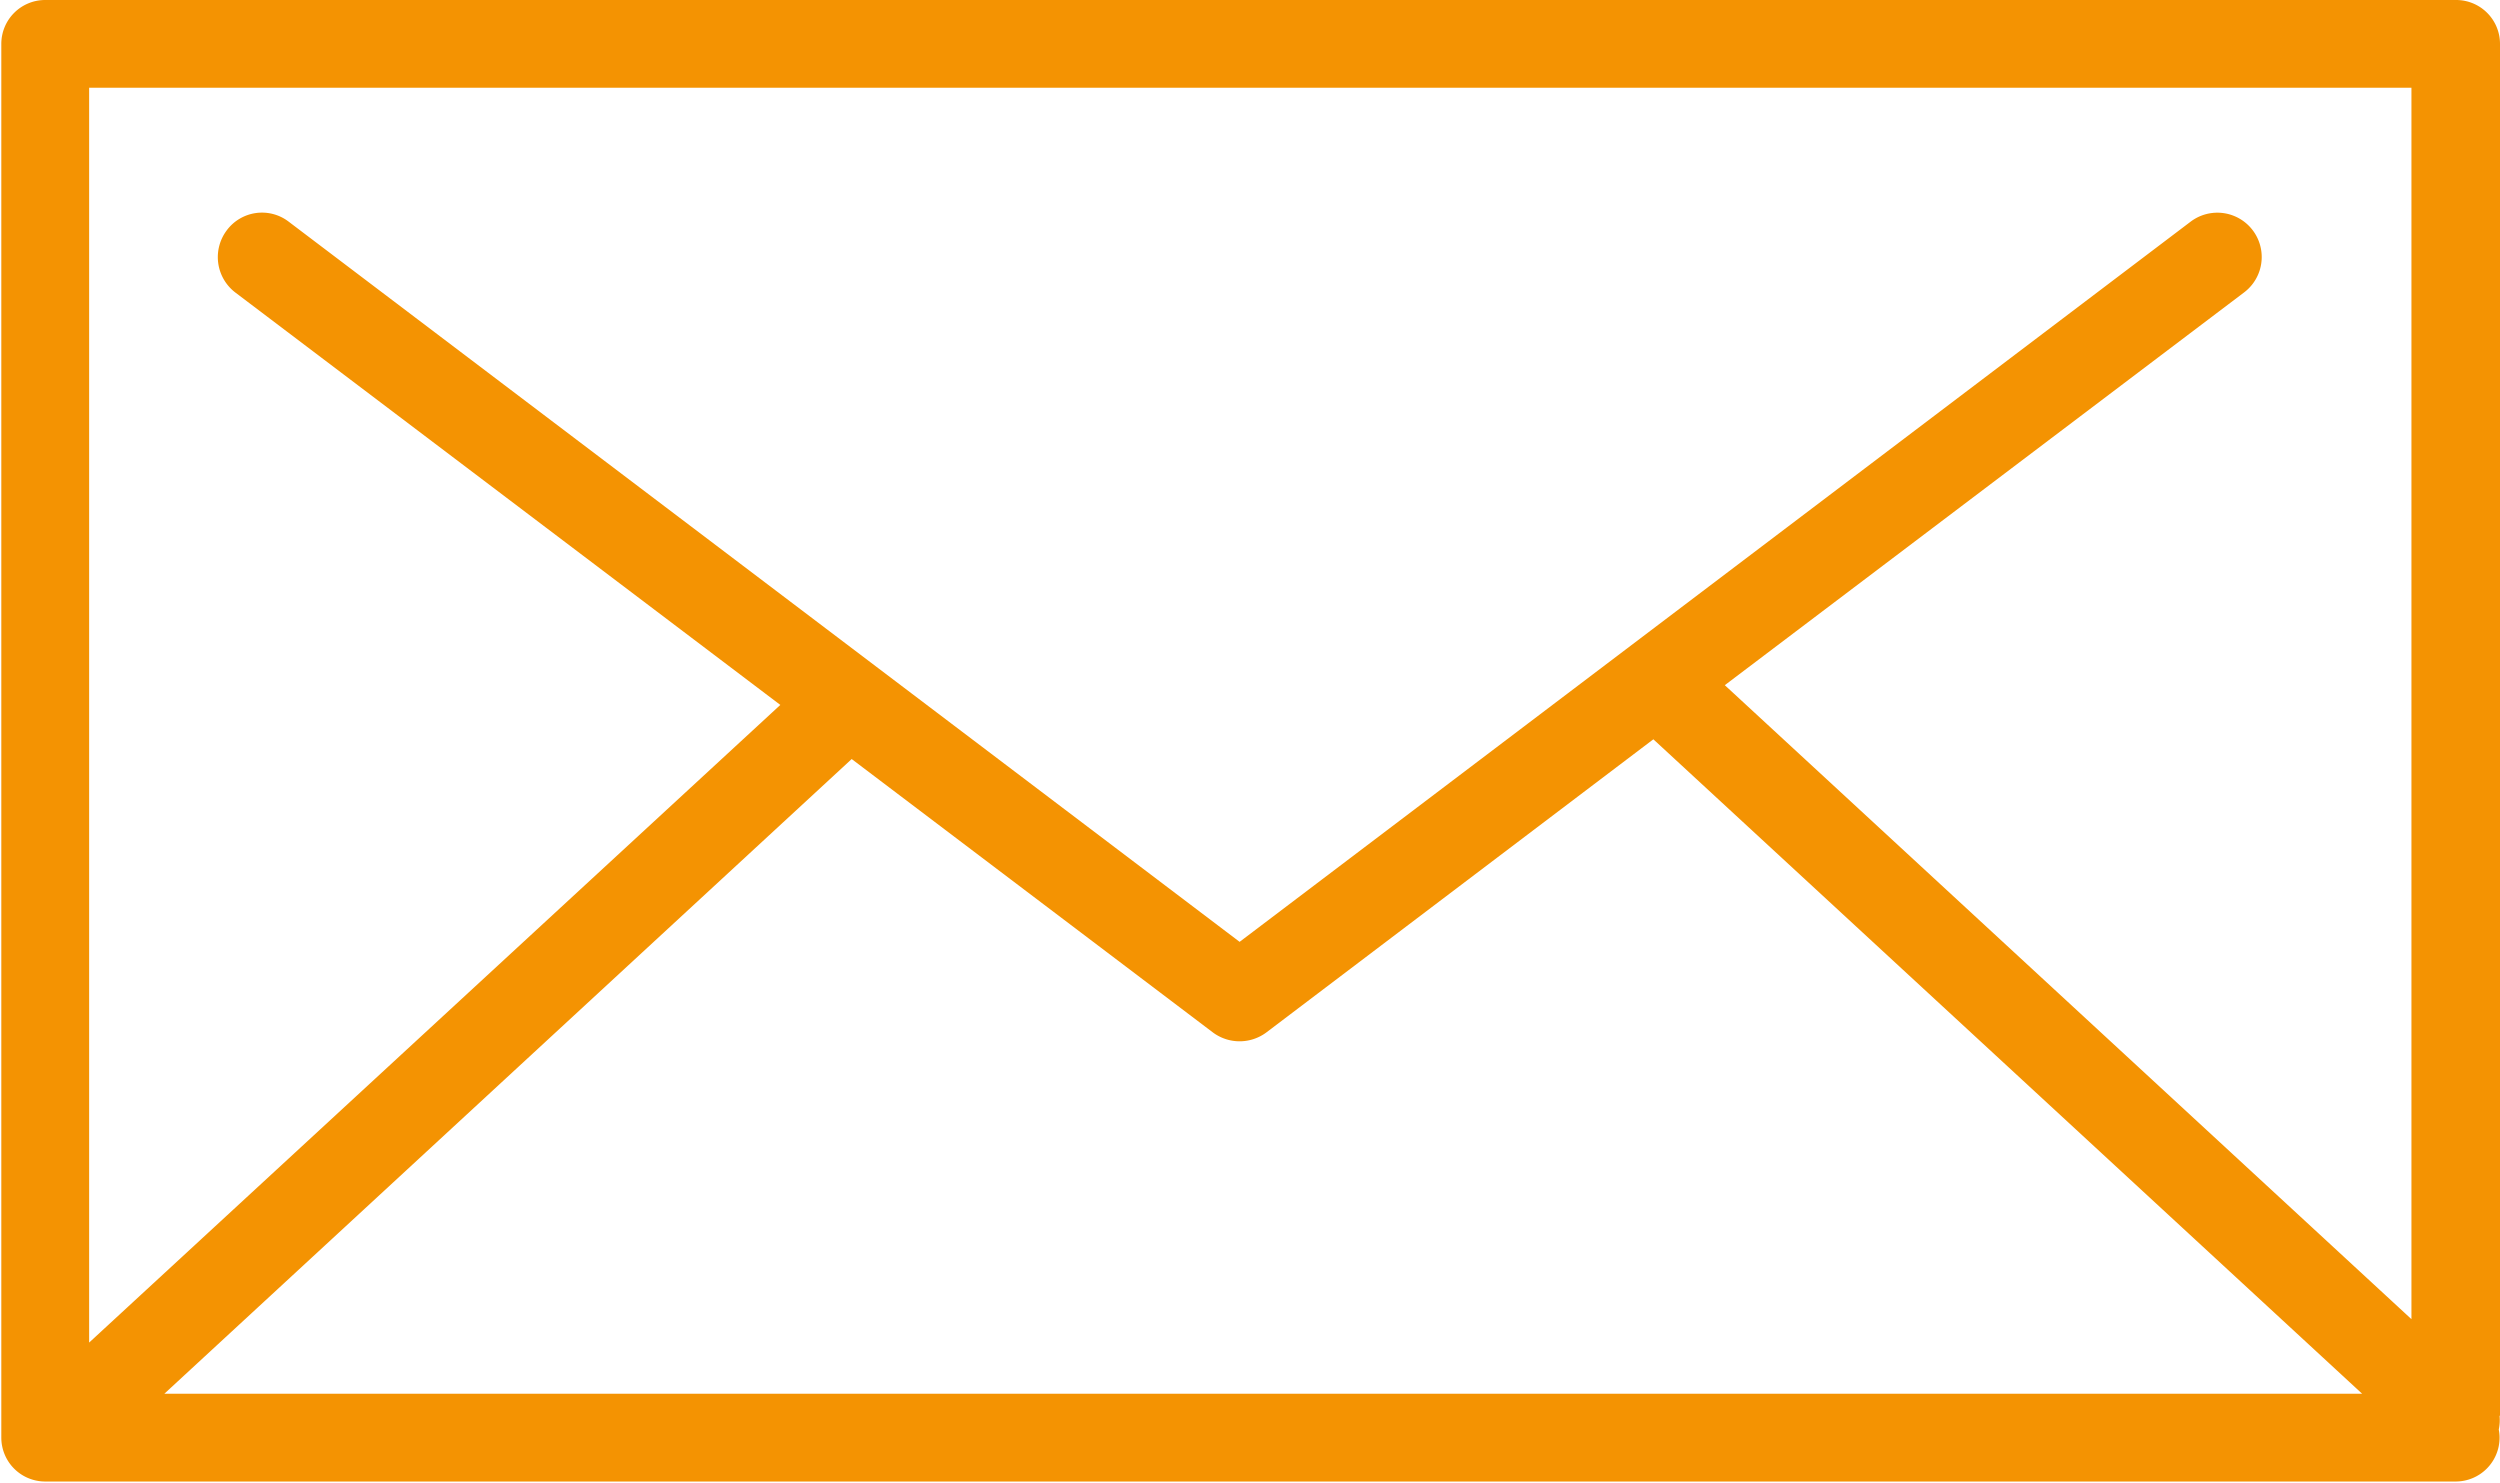 <svg xmlns="http://www.w3.org/2000/svg" width="34.188" height="20.28" viewBox="0 0 34.188 20.28">
<defs>
    <style>
      .cls-1 {
        fill: #f49302;
        fill-rule: evenodd;
      }
    </style>
  </defs>
  <path id="Calque_142" data-name="Calque 142" class="cls-1" d="M167.4,4126.81a0.612,0.612,0,0,0,.728,0l5.294-4.01,9.693,8.95H153.059l9.4-8.68Zm16.389-12.92v16.84l-9.39-8.67,7.1-5.37a0.606,0.606,0,0,0-.728-0.97l-13.007,9.85-13.006-9.85a0.6,0.6,0,0,0-.845.12,0.609,0.609,0,0,0,.117.85l7.453,5.64-9.452,8.72v-17.16h31.758ZM185,4132.05v-18.76a0.6,0.6,0,0,0-.6-0.6H151.43a0.6,0.6,0,0,0-.6.6v19.06a0.6,0.6,0,0,0,.6.6h32.964a0.6,0.6,0,0,0,.6-0.6,0.511,0.511,0,0,0-.011-0.11,0.64,0.64,0,0,0,.011-0.19" transform="translate(-150.812 -4112.69)"/>
</svg>
